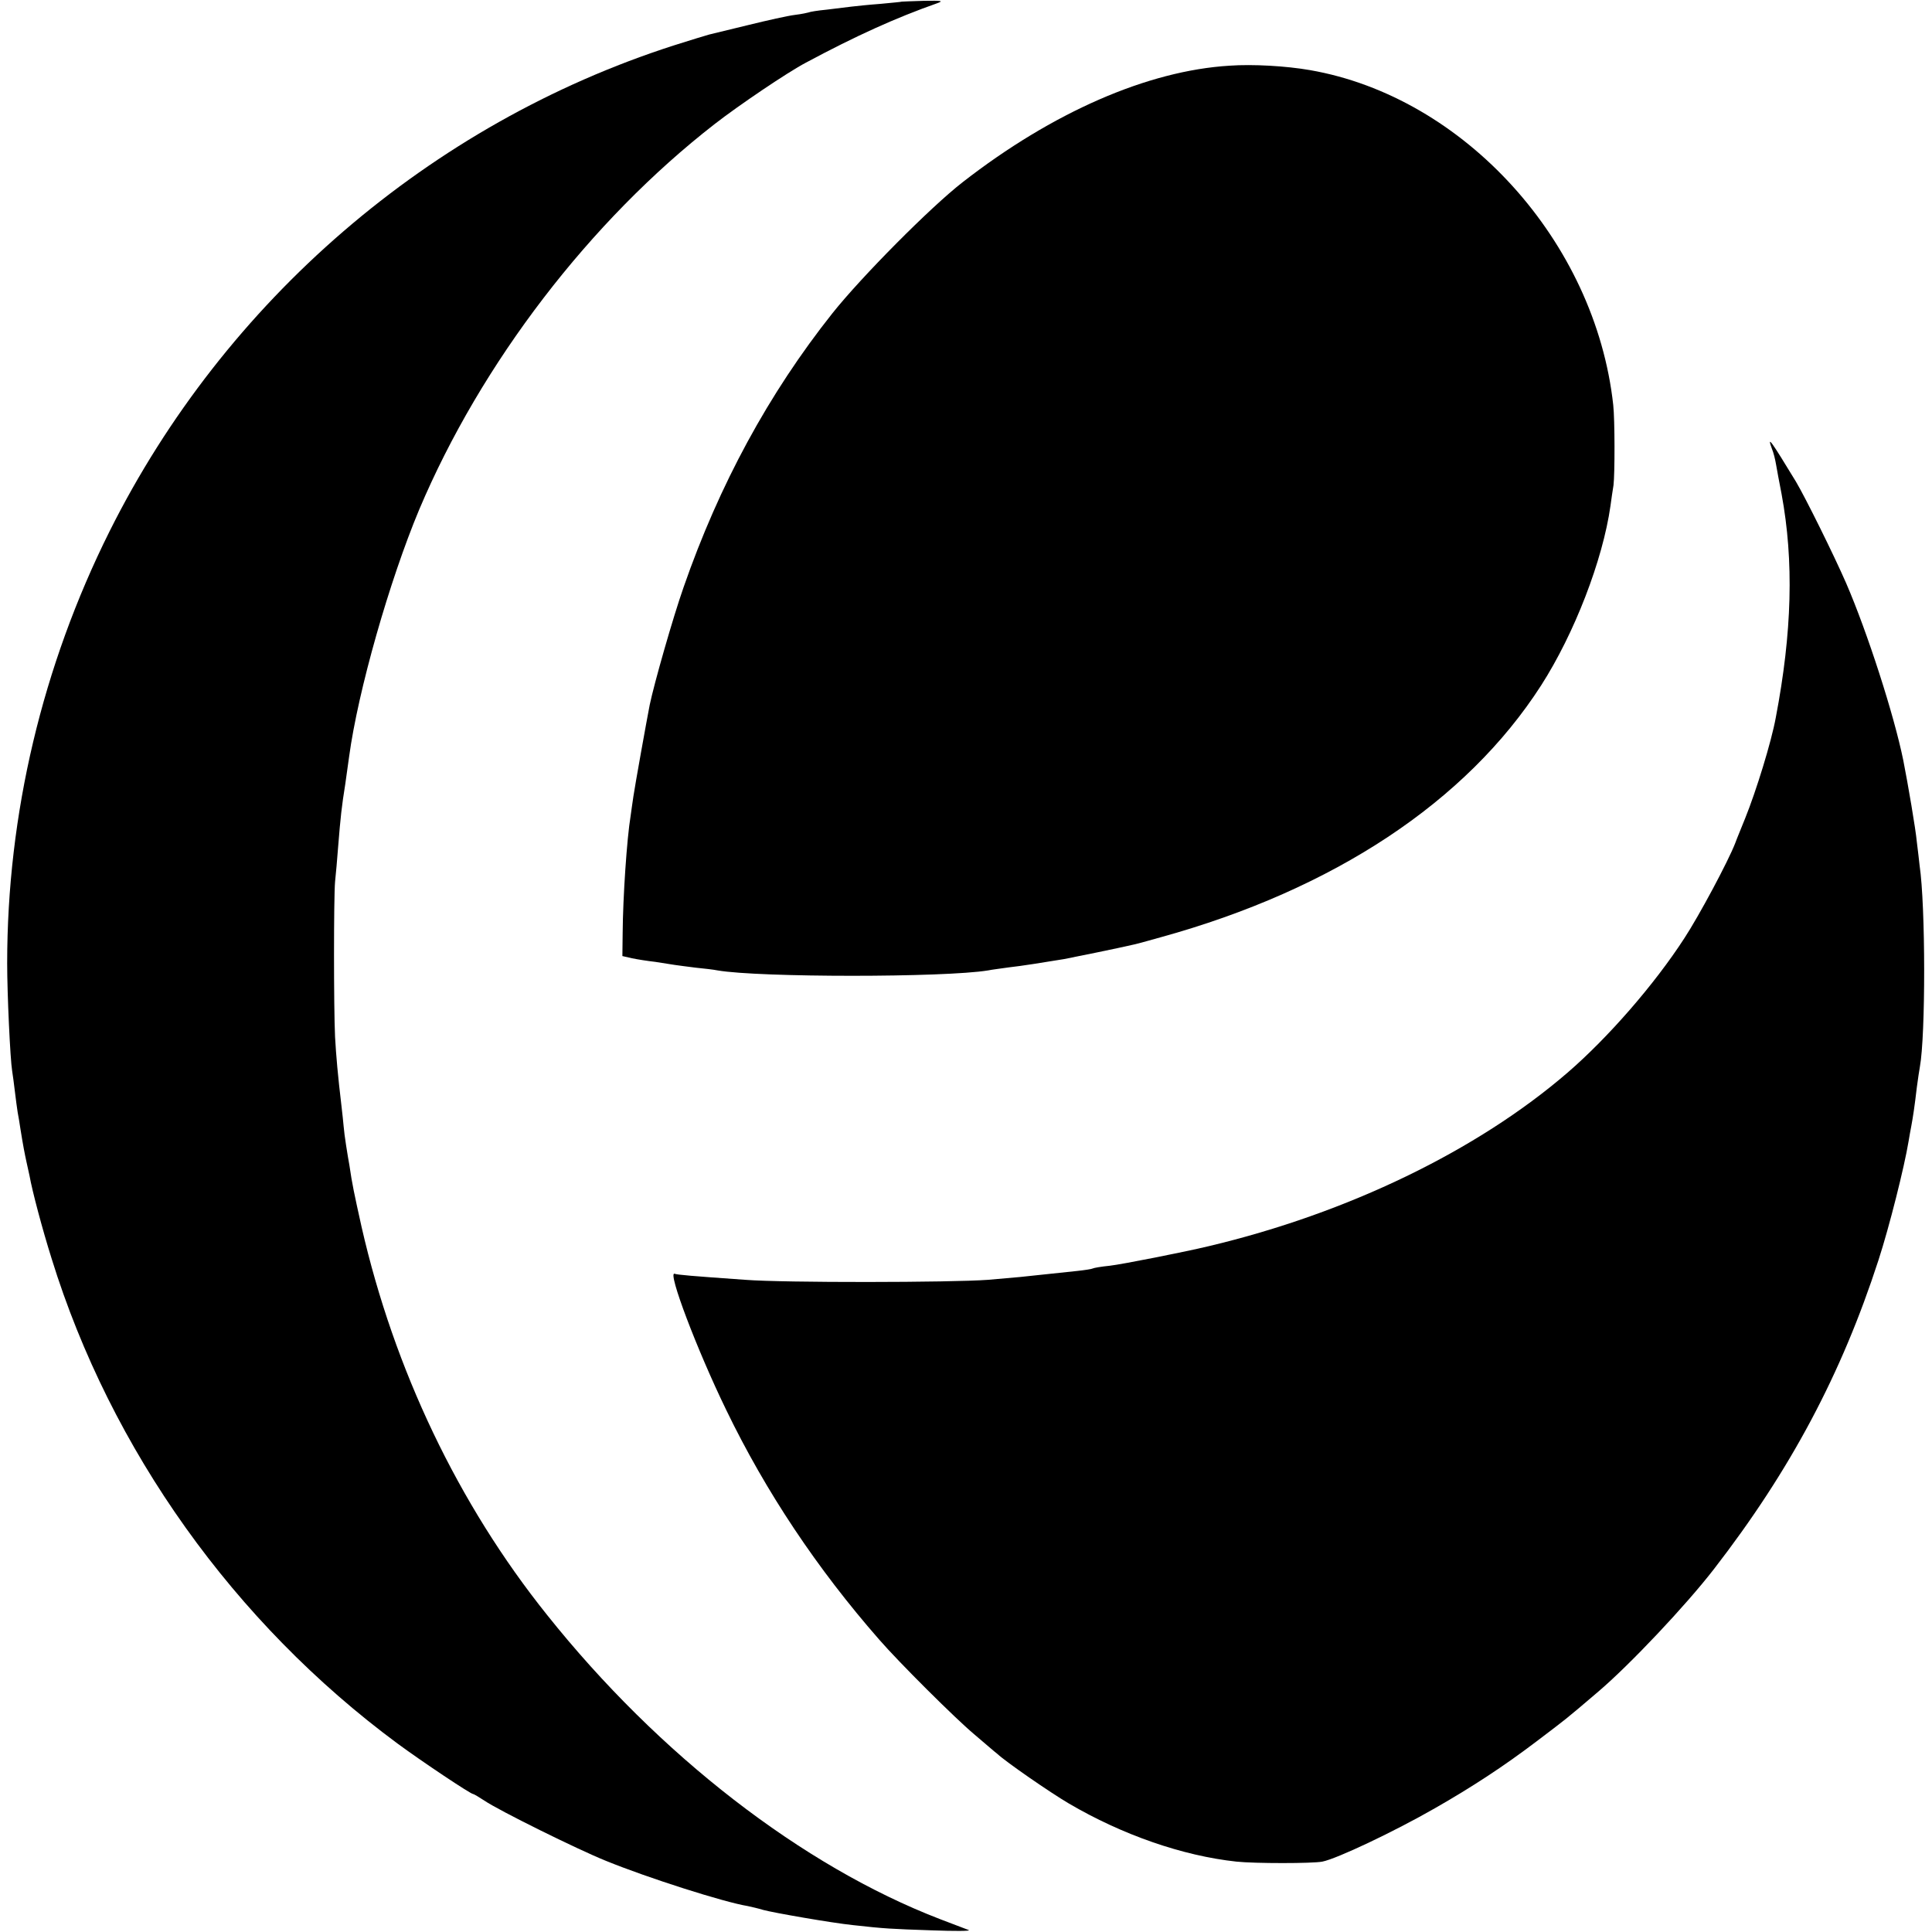 <?xml version="1.0" standalone="no"?>
<!DOCTYPE svg PUBLIC "-//W3C//DTD SVG 20010904//EN"
 "http://www.w3.org/TR/2001/REC-SVG-20010904/DTD/svg10.dtd">
<svg version="1.0" xmlns="http://www.w3.org/2000/svg"
 width="700pt" height="700pt" viewBox="0 0 700 700"
 preserveAspectRatio="xMidYMid meet">
<g transform="translate(0,700) scale(0.1,-0.1)"
fill="#000000" stroke="none">
<path d="M3267 6994 c-1 -1 -36 -4 -77 -8 -41 -3 -88 -8 -105 -10 -16 -2 -57
-7 -90 -11 -32 -3 -62 -8 -65 -10 -3 -1 -25 -6 -50 -9 -25 -3 -101 -20 -170
-37 -69 -17 -132 -32 -140 -34 -8 -2 -67 -20 -130 -40 -882 -284 -1625 -924
-2043 -1760 -244 -489 -371 -1026 -371 -1565 0 -112 11 -348 18 -390 2 -14 7
-47 10 -75 3 -27 8 -61 10 -75 3 -14 7 -41 10 -60 9 -57 16 -93 22 -120 3 -14
8 -36 11 -50 10 -56 46 -192 80 -300 215 -694 662 -1320 1253 -1757 91 -67
265 -183 274 -183 3 0 21 -11 41 -24 53 -36 336 -176 440 -218 152 -62 428
-150 514 -164 14 -3 40 -9 56 -14 36 -10 248 -47 325 -55 116 -13 139 -14 285
-19 83 -3 143 -3 135 1 -8 3 -55 21 -105 40 -498 192 -1018 594 -1423 1102
-322 402 -554 889 -672 1406 -27 122 -34 154 -44 223 -3 15 -8 47 -12 72 -4
25 -8 56 -9 70 -1 14 -5 48 -8 75 -13 109 -19 178 -23 248 -5 106 -5 504 0
562 3 28 8 84 11 125 9 112 13 148 26 229 6 41 12 86 14 100 32 237 146 637
254 895 224 530 619 1046 1071 1397 86 67 265 188 330 222 181 97 327 163 475
215 25 9 18 10 -48 9 -43 -1 -79 -3 -80 -3z"/>
<path d="M4455 6762 c-297 -18 -642 -169 -967 -422 -116 -90 -367 -343 -472
-475 -231 -291 -410 -621 -539 -992 -39 -111 -107 -350 -123 -427 -11 -56 -54
-296 -59 -331 -3 -22 -8 -53 -10 -70 -14 -84 -28 -297 -29 -425 l-1 -84 35 -8
c19 -4 57 -10 84 -13 27 -4 58 -9 70 -11 12 -2 46 -6 76 -10 30 -3 66 -7 80
-10 151 -26 822 -26 980 0 14 3 48 7 75 11 46 5 127 18 200 30 27 5 208 42
245 51 8 1 56 14 105 28 627 173 1108 491 1379 913 120 187 223 453 251 650 3
23 8 57 11 75 5 40 5 238 -1 291 -65 592 -540 1116 -1099 1213 -86 15 -207 22
-291 16z"/>
<path d="M6420 5374 c6 -14 12 -39 15 -57 3 -18 12 -66 20 -107 45 -243 38
-501 -21 -810 -16 -88 -71 -266 -111 -365 -13 -33 -30 -73 -36 -90 -26 -67
-131 -263 -184 -344 -108 -167 -276 -360 -423 -487 -328 -283 -798 -510 -1300
-629 -87 -21 -315 -66 -359 -71 -31 -3 -59 -8 -62 -10 -3 -2 -29 -6 -57 -9
-29 -3 -76 -8 -104 -11 -91 -10 -110 -12 -218 -21 -132 -10 -740 -11 -880 0
-198 14 -245 18 -256 22 -26 8 81 -275 187 -493 144 -298 330 -576 554 -832
72 -83 276 -286 344 -343 40 -34 78 -67 85 -72 31 -29 190 -139 258 -179 194
-114 413 -190 608 -211 66 -7 275 -7 311 0 52 10 261 109 409 194 133 76 249
152 365 240 112 85 103 77 226 182 114 97 317 312 419 444 277 358 462 706
596 1119 40 123 94 339 109 430 3 17 7 42 10 56 6 32 12 71 20 140 4 30 9 64
11 74 21 114 21 583 -1 731 -2 17 -6 55 -10 85 -4 45 -32 209 -49 295 -33 163
-130 464 -207 642 -45 103 -147 309 -182 368 -90 148 -106 171 -87 119z"/>
</g>
</svg>
